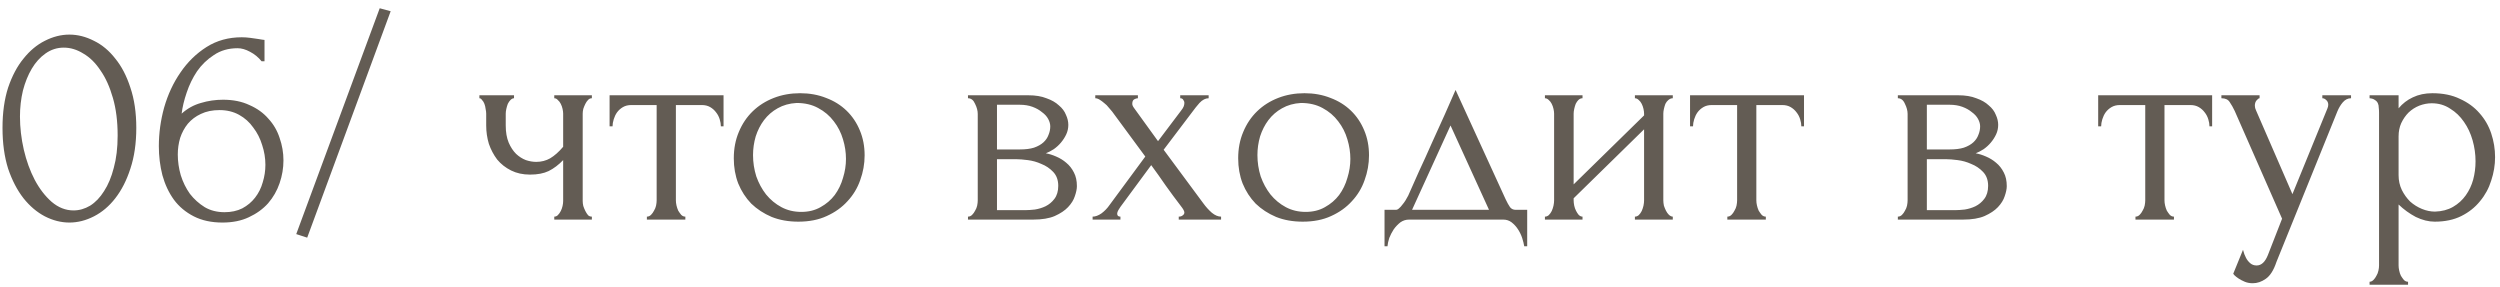 <?xml version="1.0" encoding="UTF-8"?> <svg xmlns="http://www.w3.org/2000/svg" width="296" height="34" viewBox="0 0 296 34" fill="none"> <path d="M0.297 15.136C0.297 13.337 0.519 11.748 0.962 10.37C1.43 8.992 2.037 7.847 2.785 6.936C3.532 6.001 4.373 5.3 5.308 4.833C6.266 4.342 7.235 4.097 8.217 4.097C9.198 4.097 10.168 4.342 11.125 4.833C12.083 5.3 12.924 6.001 13.649 6.936C14.396 7.847 14.992 8.992 15.436 10.37C15.903 11.748 16.137 13.337 16.137 15.136C16.137 16.959 15.903 18.57 15.436 19.972C14.992 21.351 14.396 22.519 13.649 23.477C12.924 24.411 12.083 25.124 11.125 25.614C10.168 26.105 9.198 26.35 8.217 26.35C7.235 26.35 6.266 26.105 5.308 25.614C4.373 25.124 3.532 24.411 2.785 23.477C2.037 22.519 1.43 21.351 0.962 19.972C0.519 18.57 0.297 16.959 0.297 15.136ZM13.929 16.047C13.929 14.365 13.742 12.882 13.368 11.597C12.995 10.288 12.504 9.202 11.896 8.338C11.312 7.45 10.635 6.784 9.864 6.34C9.116 5.873 8.345 5.639 7.551 5.639C6.757 5.639 6.032 5.873 5.378 6.34C4.747 6.784 4.21 7.38 3.766 8.127C3.322 8.875 2.972 9.739 2.715 10.721C2.481 11.702 2.364 12.73 2.364 13.805C2.364 15.089 2.516 16.398 2.82 17.73C3.124 19.038 3.556 20.229 4.117 21.304C4.677 22.355 5.343 23.22 6.114 23.897C6.908 24.575 7.773 24.914 8.707 24.914C9.385 24.914 10.039 24.727 10.67 24.353C11.301 23.956 11.85 23.383 12.317 22.636C12.808 21.888 13.193 20.965 13.473 19.867C13.777 18.769 13.929 17.496 13.929 16.047ZM25.991 13.034C25.15 13.034 24.414 13.185 23.784 13.489C23.176 13.769 22.662 14.155 22.242 14.646C21.845 15.136 21.541 15.697 21.331 16.328C21.144 16.959 21.05 17.613 21.05 18.29C21.05 19.108 21.167 19.926 21.401 20.743C21.658 21.561 22.02 22.297 22.487 22.951C22.978 23.582 23.562 24.108 24.239 24.528C24.917 24.925 25.699 25.124 26.587 25.124C27.382 25.124 28.082 24.972 28.69 24.668C29.297 24.341 29.8 23.921 30.197 23.407C30.617 22.869 30.921 22.262 31.108 21.584C31.318 20.907 31.423 20.218 31.423 19.517C31.423 18.722 31.295 17.94 31.038 17.169C30.804 16.398 30.454 15.709 29.986 15.101C29.543 14.47 28.982 13.968 28.304 13.594C27.627 13.22 26.856 13.034 25.991 13.034ZM30.968 7.251C30.594 6.784 30.138 6.41 29.601 6.13C29.087 5.849 28.596 5.709 28.129 5.709C27.055 5.709 26.12 5.978 25.326 6.515C24.531 7.029 23.865 7.672 23.328 8.443C22.814 9.214 22.405 10.055 22.102 10.966C21.798 11.854 21.599 12.683 21.506 13.454C22.183 12.847 22.943 12.426 23.784 12.192C24.625 11.935 25.501 11.807 26.412 11.807C27.604 11.807 28.643 12.017 29.531 12.438C30.442 12.835 31.19 13.372 31.774 14.05C32.381 14.704 32.825 15.463 33.105 16.328C33.409 17.192 33.561 18.08 33.561 18.991C33.561 19.902 33.409 20.802 33.105 21.689C32.802 22.577 32.346 23.372 31.739 24.073C31.131 24.75 30.372 25.299 29.461 25.72C28.573 26.14 27.533 26.35 26.342 26.35C25.034 26.35 23.901 26.105 22.943 25.614C21.985 25.124 21.202 24.47 20.595 23.652C19.987 22.811 19.532 21.841 19.228 20.743C18.948 19.645 18.807 18.5 18.807 17.309C18.807 15.767 19.018 14.237 19.438 12.718C19.882 11.176 20.524 9.798 21.366 8.583C22.207 7.345 23.235 6.34 24.45 5.569C25.664 4.798 27.055 4.413 28.62 4.413C28.947 4.413 29.286 4.436 29.636 4.483C30.01 4.529 30.337 4.576 30.617 4.623C30.758 4.646 30.898 4.67 31.038 4.693C31.201 4.716 31.295 4.728 31.318 4.728V7.251H30.968ZM36.372 28.138L35.075 27.717L44.958 0.978L46.255 1.329L36.372 28.138ZM68.991 23.792C68.991 23.979 69.014 24.178 69.061 24.388C69.131 24.598 69.213 24.797 69.306 24.984C69.4 25.171 69.505 25.334 69.621 25.474C69.738 25.591 69.89 25.65 70.077 25.65V26H65.626V25.65C65.79 25.65 65.93 25.591 66.047 25.474C66.187 25.334 66.304 25.171 66.397 24.984C66.491 24.797 66.561 24.598 66.608 24.388C66.654 24.178 66.678 23.979 66.678 23.792V18.956C66.14 19.517 65.568 19.949 64.96 20.253C64.376 20.533 63.641 20.673 62.753 20.673C61.912 20.673 61.164 20.51 60.51 20.183C59.856 19.855 59.307 19.423 58.863 18.886C58.442 18.325 58.115 17.706 57.882 17.029C57.671 16.328 57.566 15.603 57.566 14.856V13.454C57.566 13.29 57.543 13.104 57.496 12.893C57.473 12.683 57.426 12.485 57.356 12.298C57.286 12.111 57.192 11.959 57.075 11.842C56.982 11.702 56.877 11.632 56.76 11.632V11.281H60.86V11.632C60.72 11.632 60.58 11.702 60.44 11.842C60.323 11.959 60.218 12.111 60.124 12.298C60.054 12.485 59.996 12.683 59.949 12.893C59.902 13.104 59.879 13.29 59.879 13.454V14.856C59.879 15.65 59.996 16.328 60.23 16.888C60.463 17.426 60.755 17.87 61.106 18.22C61.456 18.547 61.842 18.793 62.262 18.956C62.683 19.096 63.091 19.166 63.489 19.166C64.096 19.166 64.645 19.026 65.136 18.746C65.65 18.442 66.164 17.986 66.678 17.379V13.454C66.678 13.29 66.654 13.104 66.608 12.893C66.561 12.683 66.491 12.485 66.397 12.298C66.304 12.111 66.187 11.959 66.047 11.842C65.93 11.702 65.79 11.632 65.626 11.632V11.281H70.077V11.632C69.89 11.632 69.738 11.702 69.621 11.842C69.505 11.959 69.4 12.111 69.306 12.298C69.213 12.485 69.131 12.683 69.061 12.893C69.014 13.104 68.991 13.29 68.991 13.454V23.792ZM85.352 14.961C85.352 14.704 85.305 14.424 85.212 14.12C85.118 13.816 84.978 13.547 84.791 13.314C84.604 13.057 84.371 12.847 84.09 12.683C83.81 12.52 83.483 12.438 83.109 12.438H80.025V23.722C80.025 23.909 80.048 24.108 80.095 24.318C80.142 24.528 80.212 24.738 80.305 24.949C80.422 25.136 80.539 25.299 80.656 25.439C80.796 25.579 80.96 25.65 81.146 25.65V26H76.591V25.65C76.778 25.65 76.941 25.579 77.081 25.439C77.221 25.299 77.338 25.136 77.432 24.949C77.549 24.762 77.63 24.563 77.677 24.353C77.724 24.119 77.747 23.909 77.747 23.722V12.438H74.733C74.359 12.438 74.032 12.52 73.752 12.683C73.472 12.847 73.238 13.057 73.051 13.314C72.888 13.547 72.759 13.816 72.666 14.12C72.572 14.424 72.525 14.704 72.525 14.961H72.175V11.281H85.667V14.961H85.352ZM94.521 26.245C93.353 26.245 92.302 26.058 91.367 25.685C90.433 25.287 89.627 24.762 88.949 24.108C88.295 23.43 87.781 22.636 87.407 21.725C87.057 20.813 86.881 19.82 86.881 18.746C86.881 17.601 87.08 16.561 87.477 15.627C87.874 14.669 88.423 13.851 89.124 13.174C89.825 12.496 90.655 11.97 91.612 11.597C92.57 11.223 93.61 11.036 94.731 11.036C95.853 11.036 96.881 11.223 97.815 11.597C98.75 11.947 99.556 12.449 100.233 13.104C100.911 13.758 101.437 14.54 101.81 15.452C102.184 16.339 102.371 17.321 102.371 18.395C102.371 19.4 102.196 20.381 101.845 21.339C101.518 22.274 101.016 23.103 100.339 23.827C99.684 24.552 98.867 25.136 97.885 25.579C96.927 26.023 95.806 26.245 94.521 26.245ZM94.311 12.192C93.47 12.239 92.722 12.449 92.068 12.823C91.437 13.174 90.9 13.641 90.456 14.225C90.035 14.786 89.708 15.428 89.475 16.152C89.264 16.877 89.159 17.613 89.159 18.36C89.159 19.225 89.288 20.066 89.545 20.884C89.825 21.678 90.211 22.39 90.701 23.021C91.215 23.652 91.823 24.154 92.524 24.528C93.225 24.902 94.007 25.089 94.872 25.089C95.736 25.089 96.495 24.902 97.15 24.528C97.827 24.154 98.388 23.675 98.832 23.091C99.275 22.484 99.603 21.806 99.813 21.059C100.047 20.311 100.163 19.564 100.163 18.816C100.163 18.045 100.047 17.274 99.813 16.503C99.579 15.709 99.217 14.996 98.727 14.365C98.236 13.711 97.617 13.185 96.869 12.788C96.145 12.391 95.292 12.192 94.311 12.192ZM126.489 14.786C126.489 15.183 126.407 15.557 126.244 15.907C126.08 16.258 125.87 16.585 125.613 16.888C125.379 17.169 125.099 17.426 124.772 17.659C124.445 17.87 124.129 18.033 123.826 18.15C124.223 18.22 124.632 18.349 125.052 18.535C125.496 18.722 125.893 18.968 126.244 19.271C126.617 19.575 126.921 19.961 127.155 20.428C127.388 20.872 127.505 21.409 127.505 22.04C127.505 22.367 127.423 22.764 127.26 23.232C127.12 23.675 126.851 24.108 126.454 24.528C126.08 24.925 125.554 25.276 124.877 25.579C124.223 25.86 123.37 26 122.319 26H114.609V25.65C114.796 25.65 114.959 25.579 115.099 25.439C115.24 25.299 115.356 25.136 115.45 24.949C115.567 24.762 115.648 24.563 115.695 24.353C115.742 24.119 115.765 23.909 115.765 23.722V13.489C115.765 13.115 115.66 12.718 115.45 12.298C115.263 11.854 114.983 11.632 114.609 11.632V11.281H121.758C122.599 11.281 123.312 11.398 123.896 11.632C124.503 11.842 124.994 12.122 125.367 12.473C125.765 12.8 126.045 13.174 126.209 13.594C126.395 13.991 126.489 14.389 126.489 14.786ZM118.043 17.694H120.742C121.419 17.694 121.98 17.624 122.424 17.484C122.891 17.321 123.265 17.11 123.545 16.853C123.826 16.596 124.024 16.304 124.141 15.977C124.281 15.65 124.351 15.311 124.351 14.961C124.351 14.681 124.269 14.389 124.106 14.085C123.942 13.781 123.697 13.512 123.37 13.279C123.066 13.022 122.692 12.812 122.249 12.648C121.805 12.485 121.302 12.403 120.742 12.403H118.043V17.694ZM121.478 24.879C121.758 24.879 122.108 24.855 122.529 24.808C122.973 24.738 123.393 24.61 123.79 24.423C124.211 24.213 124.561 23.921 124.842 23.547C125.146 23.15 125.297 22.636 125.297 22.005C125.297 21.327 125.099 20.778 124.702 20.358C124.304 19.937 123.837 19.622 123.3 19.412C122.786 19.178 122.249 19.026 121.688 18.956C121.127 18.886 120.695 18.851 120.391 18.851H118.043V24.879H121.478ZM139.563 25.65C139.75 25.65 139.902 25.603 140.019 25.509C140.159 25.416 140.229 25.299 140.229 25.159C140.229 24.995 140.089 24.738 139.809 24.388C139.201 23.594 138.605 22.788 138.021 21.97C137.461 21.152 136.888 20.346 136.304 19.552L132.66 24.493C132.589 24.587 132.508 24.715 132.414 24.879C132.321 25.042 132.274 25.182 132.274 25.299C132.274 25.533 132.403 25.65 132.66 25.65V26H129.365V25.65C129.692 25.65 130.043 25.521 130.417 25.264C130.79 24.984 131.106 24.657 131.363 24.283L135.603 18.535L131.678 13.209C131.561 13.069 131.421 12.905 131.258 12.718C131.118 12.531 130.954 12.368 130.767 12.227C130.58 12.064 130.393 11.924 130.206 11.807C130.019 11.69 129.844 11.632 129.681 11.632V11.281H134.727V11.632C134.587 11.632 134.435 11.678 134.272 11.772C134.131 11.865 134.061 12.041 134.061 12.298C134.061 12.438 134.131 12.601 134.272 12.788L137.11 16.713L139.809 13.139C139.996 12.905 140.112 12.718 140.159 12.578C140.206 12.438 140.229 12.309 140.229 12.192C140.229 12.052 140.182 11.924 140.089 11.807C140.019 11.69 139.902 11.632 139.739 11.632V11.281H143.103V11.632C142.729 11.632 142.367 11.819 142.016 12.192C141.689 12.566 141.409 12.917 141.175 13.244L137.776 17.73L142.472 24.073C142.776 24.493 143.114 24.867 143.488 25.194C143.862 25.498 144.224 25.65 144.575 25.65V26H139.563V25.65ZM154.241 26.245C153.073 26.245 152.021 26.058 151.087 25.685C150.152 25.287 149.346 24.762 148.669 24.108C148.014 23.43 147.5 22.636 147.127 21.725C146.776 20.813 146.601 19.82 146.601 18.746C146.601 17.601 146.8 16.561 147.197 15.627C147.594 14.669 148.143 13.851 148.844 13.174C149.545 12.496 150.374 11.97 151.332 11.597C152.29 11.223 153.33 11.036 154.451 11.036C155.572 11.036 156.6 11.223 157.535 11.597C158.469 11.947 159.275 12.449 159.953 13.104C160.63 13.758 161.156 14.54 161.53 15.452C161.904 16.339 162.091 17.321 162.091 18.395C162.091 19.4 161.915 20.381 161.565 21.339C161.238 22.274 160.736 23.103 160.058 23.827C159.404 24.552 158.586 25.136 157.605 25.579C156.647 26.023 155.526 26.245 154.241 26.245ZM154.03 12.192C153.189 12.239 152.442 12.449 151.788 12.823C151.157 13.174 150.619 13.641 150.176 14.225C149.755 14.786 149.428 15.428 149.194 16.152C148.984 16.877 148.879 17.613 148.879 18.36C148.879 19.225 149.007 20.066 149.264 20.884C149.545 21.678 149.93 22.39 150.421 23.021C150.935 23.652 151.542 24.154 152.243 24.528C152.944 24.902 153.727 25.089 154.591 25.089C155.456 25.089 156.215 24.902 156.869 24.528C157.547 24.154 158.107 23.675 158.551 23.091C158.995 22.484 159.322 21.806 159.532 21.059C159.766 20.311 159.883 19.564 159.883 18.816C159.883 18.045 159.766 17.274 159.532 16.503C159.299 15.709 158.937 14.996 158.446 14.365C157.955 13.711 157.336 13.185 156.589 12.788C155.864 12.391 155.012 12.192 154.03 12.192ZM180.82 24.843V29.154H180.469C180.423 28.874 180.341 28.547 180.224 28.173C180.107 27.822 179.944 27.484 179.733 27.157C179.523 26.829 179.266 26.549 178.962 26.315C178.682 26.105 178.355 26 177.981 26H166.837C166.463 26 166.124 26.105 165.821 26.315C165.517 26.549 165.248 26.829 165.015 27.157C164.804 27.484 164.629 27.822 164.489 28.173C164.372 28.547 164.302 28.874 164.279 29.154H163.928V24.843H165.26C165.4 24.843 165.529 24.785 165.645 24.668C165.786 24.552 165.914 24.411 166.031 24.248C166.171 24.084 166.3 23.909 166.416 23.722C166.533 23.512 166.638 23.325 166.732 23.161C167.082 22.367 167.503 21.421 167.993 20.323C168.507 19.225 169.021 18.092 169.535 16.924C170.073 15.755 170.587 14.622 171.077 13.524C171.568 12.403 171.989 11.445 172.339 10.65L178.262 23.582C178.448 23.979 178.624 24.294 178.787 24.528C178.951 24.738 179.173 24.843 179.453 24.843H180.82ZM167.187 24.843H176.299L171.743 14.856L167.187 24.843ZM196.937 23.722C196.937 23.909 196.96 24.119 197.007 24.353C197.077 24.563 197.159 24.762 197.252 24.949C197.346 25.136 197.463 25.299 197.603 25.439C197.766 25.579 197.918 25.65 198.058 25.65V26H193.573V25.65C193.736 25.65 193.888 25.591 194.028 25.474C194.169 25.334 194.285 25.171 194.379 24.984C194.472 24.773 194.542 24.563 194.589 24.353C194.636 24.119 194.659 23.909 194.659 23.722V15.311L186.319 23.477V23.722C186.319 23.909 186.342 24.119 186.389 24.353C186.435 24.563 186.505 24.762 186.599 24.949C186.692 25.136 186.797 25.299 186.914 25.439C187.054 25.579 187.206 25.65 187.37 25.65V26H182.919V25.65C183.083 25.65 183.235 25.591 183.375 25.474C183.515 25.334 183.632 25.171 183.725 24.984C183.819 24.773 183.889 24.563 183.935 24.353C183.982 24.119 184.006 23.909 184.006 23.722V13.454C184.006 13.29 183.982 13.104 183.935 12.893C183.889 12.683 183.819 12.485 183.725 12.298C183.632 12.111 183.515 11.959 183.375 11.842C183.235 11.702 183.083 11.632 182.919 11.632V11.281H187.37V11.632C187.183 11.632 187.019 11.702 186.879 11.842C186.762 11.959 186.657 12.111 186.564 12.298C186.494 12.485 186.435 12.683 186.389 12.893C186.342 13.104 186.319 13.29 186.319 13.454V21.83L194.659 13.664V13.454C194.659 13.29 194.636 13.104 194.589 12.893C194.542 12.683 194.472 12.485 194.379 12.298C194.285 12.111 194.169 11.959 194.028 11.842C193.888 11.702 193.736 11.632 193.573 11.632V11.281H198.058V11.632C197.872 11.632 197.696 11.702 197.533 11.842C197.393 11.959 197.276 12.111 197.182 12.298C197.112 12.485 197.054 12.683 197.007 12.893C196.96 13.104 196.937 13.29 196.937 13.454V23.722ZM213.278 14.961C213.278 14.704 213.231 14.424 213.138 14.12C213.045 13.816 212.904 13.547 212.717 13.314C212.531 13.057 212.297 12.847 212.017 12.683C211.736 12.52 211.409 12.438 211.035 12.438H207.951V23.722C207.951 23.909 207.975 24.108 208.022 24.318C208.068 24.528 208.138 24.738 208.232 24.949C208.349 25.136 208.465 25.299 208.582 25.439C208.722 25.579 208.886 25.65 209.073 25.65V26H204.517V25.65C204.704 25.65 204.868 25.579 205.008 25.439C205.148 25.299 205.265 25.136 205.358 24.949C205.475 24.762 205.557 24.563 205.603 24.353C205.65 24.119 205.674 23.909 205.674 23.722V12.438H202.66C202.286 12.438 201.959 12.52 201.678 12.683C201.398 12.847 201.164 13.057 200.978 13.314C200.814 13.547 200.686 13.816 200.592 14.12C200.499 14.424 200.452 14.704 200.452 14.961H200.101V11.281H213.594V14.961H213.278ZM236.585 14.786C236.585 15.183 236.503 15.557 236.34 15.907C236.176 16.258 235.966 16.585 235.709 16.888C235.475 17.169 235.195 17.426 234.868 17.659C234.541 17.87 234.225 18.033 233.922 18.15C234.319 18.22 234.728 18.349 235.148 18.535C235.592 18.722 235.989 18.968 236.34 19.271C236.714 19.575 237.017 19.961 237.251 20.428C237.485 20.872 237.601 21.409 237.601 22.04C237.601 22.367 237.52 22.764 237.356 23.232C237.216 23.675 236.947 24.108 236.55 24.528C236.176 24.925 235.651 25.276 234.973 25.579C234.319 25.86 233.466 26 232.415 26H224.705V25.65C224.892 25.65 225.055 25.579 225.196 25.439C225.336 25.299 225.453 25.136 225.546 24.949C225.663 24.762 225.745 24.563 225.791 24.353C225.838 24.119 225.861 23.909 225.861 23.722V13.489C225.861 13.115 225.756 12.718 225.546 12.298C225.359 11.854 225.079 11.632 224.705 11.632V11.281H231.854C232.695 11.281 233.408 11.398 233.992 11.632C234.599 11.842 235.09 12.122 235.464 12.473C235.861 12.8 236.141 13.174 236.305 13.594C236.492 13.991 236.585 14.389 236.585 14.786ZM228.139 17.694H230.838C231.515 17.694 232.076 17.624 232.52 17.484C232.987 17.321 233.361 17.11 233.641 16.853C233.922 16.596 234.12 16.304 234.237 15.977C234.377 15.65 234.447 15.311 234.447 14.961C234.447 14.681 234.366 14.389 234.202 14.085C234.038 13.781 233.793 13.512 233.466 13.279C233.162 13.022 232.789 12.812 232.345 12.648C231.901 12.485 231.398 12.403 230.838 12.403H228.139V17.694ZM231.574 24.879C231.854 24.879 232.204 24.855 232.625 24.808C233.069 24.738 233.489 24.61 233.887 24.423C234.307 24.213 234.658 23.921 234.938 23.547C235.242 23.15 235.394 22.636 235.394 22.005C235.394 21.327 235.195 20.778 234.798 20.358C234.401 19.937 233.933 19.622 233.396 19.412C232.882 19.178 232.345 19.026 231.784 18.956C231.223 18.886 230.791 18.851 230.487 18.851H228.139V24.879H231.574ZM261.601 14.961C261.601 14.704 261.555 14.424 261.461 14.12C261.368 13.816 261.228 13.547 261.041 13.314C260.854 13.057 260.62 12.847 260.34 12.683C260.059 12.52 259.732 12.438 259.359 12.438H256.275V23.722C256.275 23.909 256.298 24.108 256.345 24.318C256.391 24.528 256.462 24.738 256.555 24.949C256.672 25.136 256.789 25.299 256.905 25.439C257.046 25.579 257.209 25.65 257.396 25.65V26H252.84V25.65C253.027 25.65 253.191 25.579 253.331 25.439C253.471 25.299 253.588 25.136 253.681 24.949C253.798 24.762 253.88 24.563 253.927 24.353C253.973 24.119 253.997 23.909 253.997 23.722V12.438H250.983C250.609 12.438 250.282 12.52 250.002 12.683C249.721 12.847 249.488 13.057 249.301 13.314C249.137 13.547 249.009 13.816 248.915 14.12C248.822 14.424 248.775 14.704 248.775 14.961H248.425V11.281H261.917V14.961H261.601ZM269.532 31.011C269.205 31.993 268.784 32.658 268.27 33.009C267.78 33.359 267.266 33.535 266.728 33.535C266.378 33.535 266.062 33.476 265.782 33.359C265.502 33.242 265.256 33.114 265.046 32.974C264.836 32.834 264.672 32.705 264.556 32.588C264.462 32.472 264.415 32.413 264.415 32.413L265.572 29.575C265.665 29.948 265.782 30.264 265.922 30.521C266.039 30.754 266.203 30.965 266.413 31.152C266.623 31.338 266.88 31.432 267.184 31.432C267.745 31.432 268.189 31.023 268.516 30.205L270.198 25.895L264.591 13.139C264.404 12.742 264.205 12.391 263.995 12.087C263.808 11.784 263.481 11.632 263.014 11.632V11.281H267.534V11.632C267.441 11.632 267.324 11.713 267.184 11.877C267.044 12.041 266.974 12.251 266.974 12.508C266.974 12.695 267.02 12.882 267.114 13.069L271.424 22.986L275.56 12.858C275.63 12.695 275.665 12.543 275.665 12.403C275.665 12.169 275.583 11.982 275.419 11.842C275.279 11.702 275.127 11.632 274.964 11.632V11.281H278.363V11.632C277.989 11.632 277.662 11.795 277.382 12.122C277.125 12.426 276.915 12.777 276.751 13.174L269.532 31.011ZM287.988 11.036C289.249 11.036 290.336 11.258 291.247 11.702C292.181 12.122 292.952 12.683 293.56 13.384C294.19 14.085 294.658 14.891 294.961 15.802C295.265 16.713 295.417 17.648 295.417 18.606C295.417 19.54 295.265 20.463 294.961 21.374C294.681 22.285 294.237 23.103 293.63 23.827C293.046 24.552 292.31 25.136 291.422 25.579C290.534 26.023 289.483 26.245 288.268 26.245C287.544 26.245 286.796 26.058 286.025 25.685C285.277 25.287 284.6 24.797 283.992 24.213V31.432C283.992 31.619 284.016 31.817 284.063 32.028C284.109 32.261 284.179 32.472 284.273 32.658C284.39 32.845 284.506 33.009 284.623 33.149C284.763 33.289 284.927 33.359 285.114 33.359V33.71H280.558V33.359C280.722 33.359 280.873 33.289 281.014 33.149C281.154 33.009 281.271 32.845 281.364 32.658C281.481 32.472 281.563 32.261 281.609 32.028C281.656 31.817 281.679 31.619 281.679 31.432V13.349C281.679 13.139 281.668 12.94 281.644 12.753C281.644 12.543 281.609 12.368 281.539 12.227C281.469 12.064 281.352 11.935 281.189 11.842C281.049 11.725 280.838 11.655 280.558 11.632V11.281H283.992V12.823C284.46 12.262 285.02 11.83 285.675 11.527C286.352 11.2 287.123 11.036 287.988 11.036ZM288.303 25.054C289.121 25.03 289.833 24.843 290.441 24.493C291.048 24.143 291.55 23.687 291.948 23.126C292.345 22.566 292.637 21.947 292.824 21.269C293.011 20.568 293.104 19.844 293.104 19.096C293.104 18.255 292.987 17.426 292.754 16.608C292.52 15.79 292.181 15.066 291.737 14.435C291.293 13.781 290.744 13.255 290.09 12.858C289.459 12.438 288.735 12.227 287.917 12.227C287.427 12.227 286.936 12.321 286.446 12.508C285.978 12.695 285.558 12.963 285.184 13.314C284.834 13.664 284.541 14.085 284.308 14.575C284.098 15.043 283.992 15.568 283.992 16.152V20.743C283.992 21.374 284.121 21.958 284.378 22.495C284.635 23.009 284.962 23.465 285.359 23.862C285.78 24.236 286.247 24.528 286.761 24.738C287.275 24.949 287.789 25.054 288.303 25.054Z" fill="#635C54"></path> </svg> 